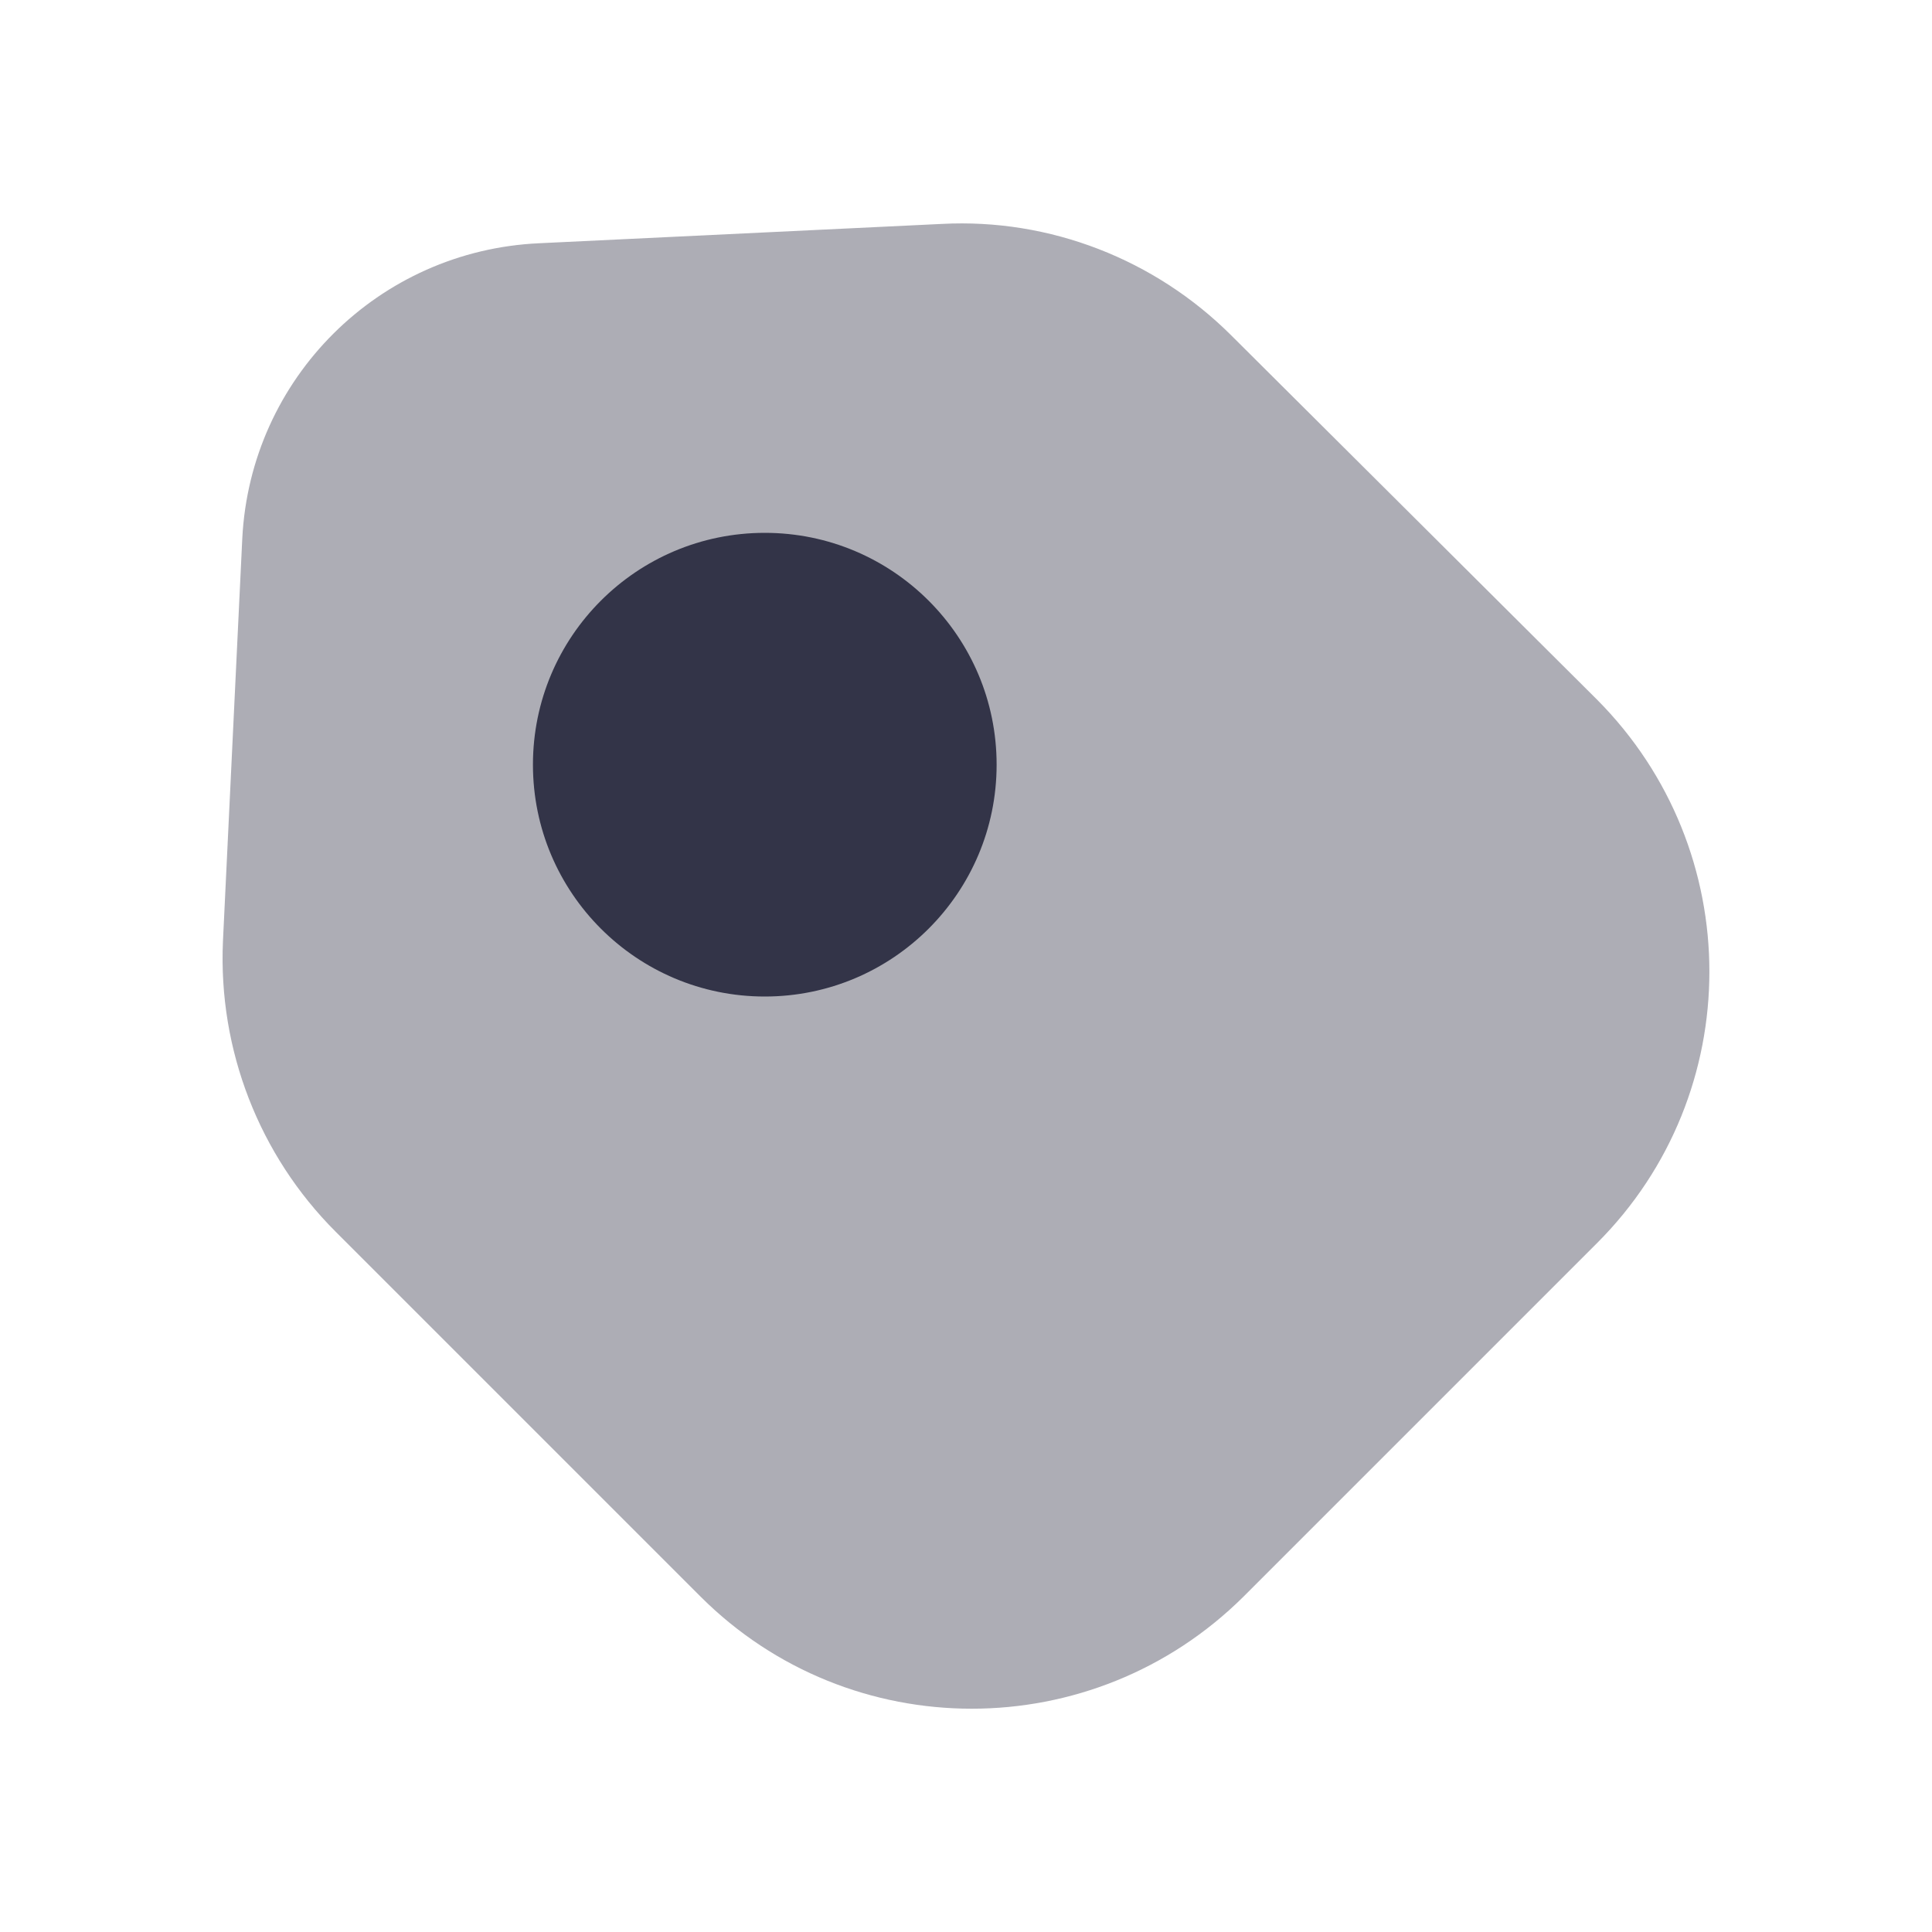 <svg width="20" height="20" viewBox="0 0 20 20" fill="none" xmlns="http://www.w3.org/2000/svg">
<path opacity="0.4" d="M3.475 12.751L7.25 16.526C8.8 18.076 11.316 18.076 12.875 16.526L16.533 12.868C18.083 11.318 18.083 8.801 16.533 7.243L12.75 3.476C11.958 2.684 10.867 2.259 9.75 2.318L5.583 2.518C3.917 2.593 2.591 3.918 2.508 5.576L2.308 9.743C2.258 10.868 2.683 11.96 3.475 12.751Z" fill="#333448"/>
<path d="M7.917 10.316C9.242 10.316 10.317 9.241 10.317 7.916C10.317 6.59 9.242 5.516 7.917 5.516C6.591 5.516 5.517 6.59 5.517 7.916C5.517 9.241 6.591 10.316 7.917 10.316Z" fill="#333448"/>
</svg>
